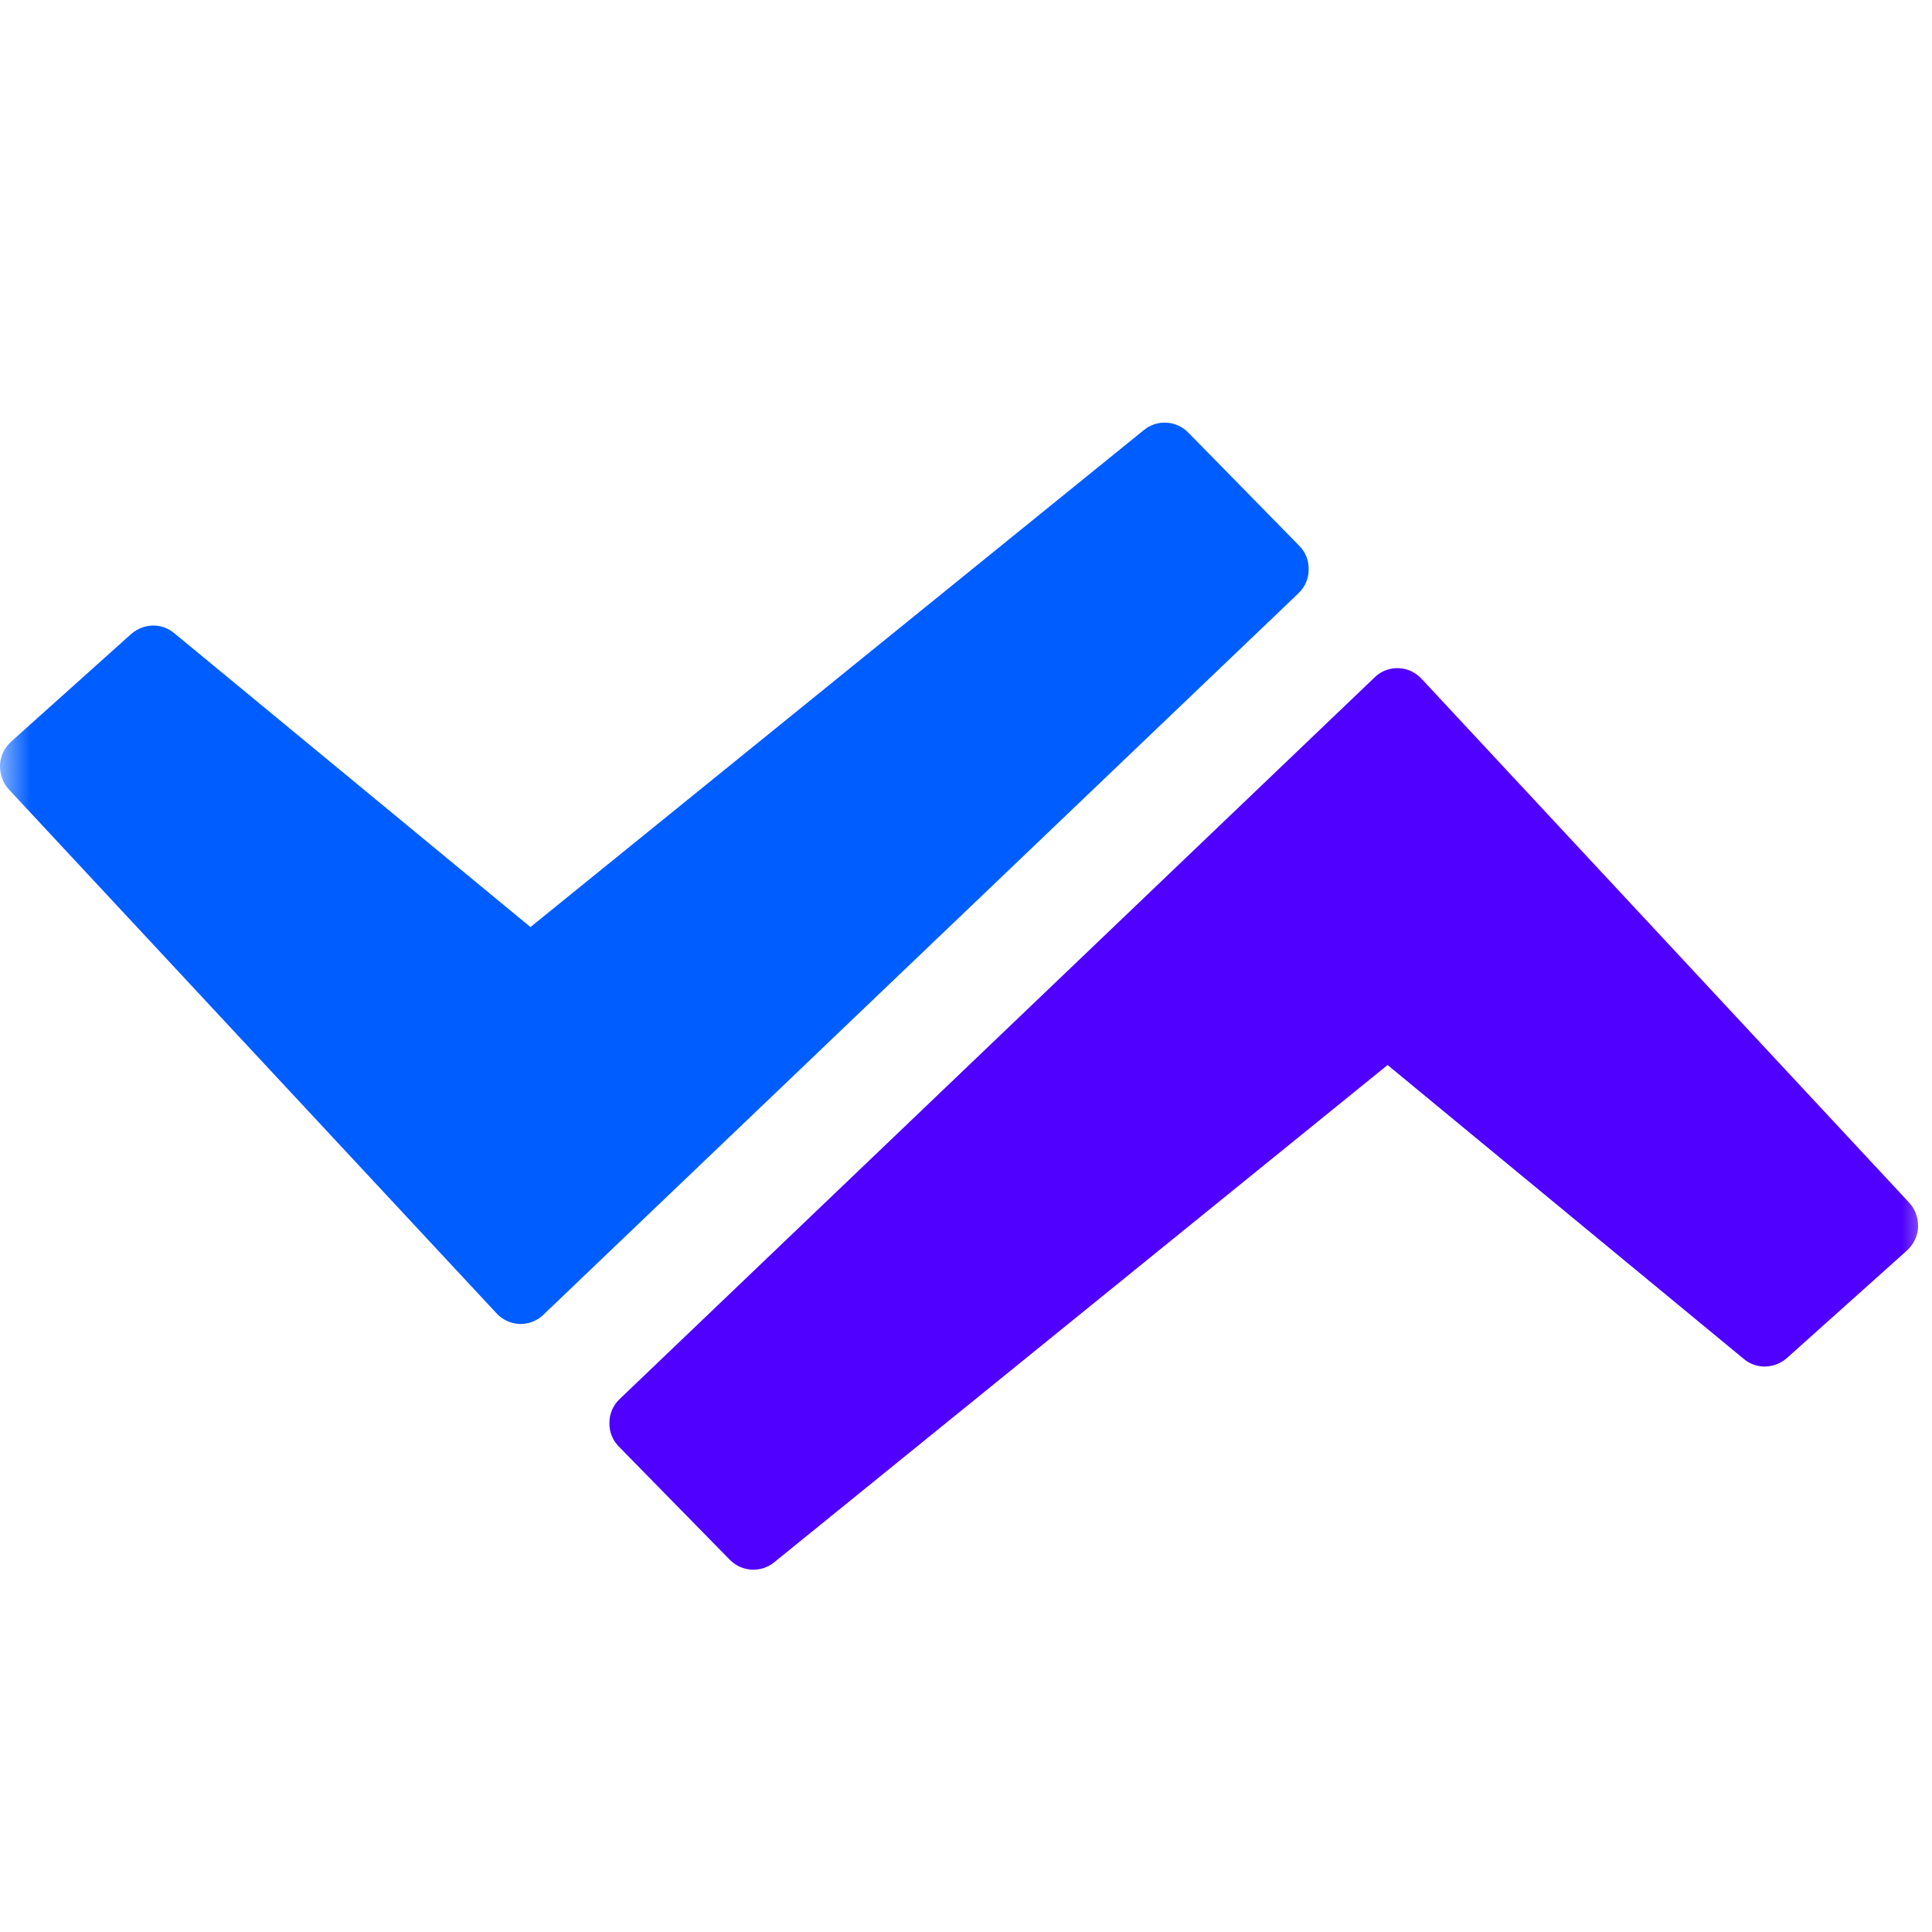 <svg width="32" height="32" viewBox="0 0 32 32" fill="none" xmlns="http://www.w3.org/2000/svg">
<mask id="mask0_405_5612" style="mask-type:alpha" maskUnits="userSpaceOnUse" x="0" y="0" width="32" height="32">
<rect width="32" height="32" fill="#D9D9D9"/>
</mask>
<g mask="url(#mask0_405_5612)">
<path d="M8.975 21.8C8.754 21.987 8.427 21.969 8.227 21.756L0.149 13.078C0.047 12.968 -0.003 12.825 0 12.674C0.004 12.524 0.073 12.388 0.182 12.286L2.175 10.499C2.386 10.319 2.68 10.316 2.883 10.485L8.786 15.355L18.949 7.121C19.166 6.945 19.479 6.963 19.678 7.161L21.519 9.039C21.625 9.146 21.679 9.285 21.675 9.435C21.675 9.586 21.614 9.725 21.505 9.828L8.975 21.8Z" fill="#005DFF"/>
<path d="M22.794 11.195C23.015 11.008 23.342 11.027 23.542 11.239L31.62 19.918C31.722 20.028 31.773 20.171 31.769 20.321C31.765 20.471 31.697 20.607 31.588 20.71L29.594 22.496C29.384 22.676 29.09 22.68 28.886 22.511L22.983 17.64L12.821 25.878C12.603 26.054 12.29 26.036 12.091 25.838L10.25 23.96C10.145 23.853 10.09 23.714 10.094 23.564C10.094 23.413 10.156 23.274 10.265 23.171L22.794 11.195Z" fill="#4F00FF"/>
</g>
</svg>
